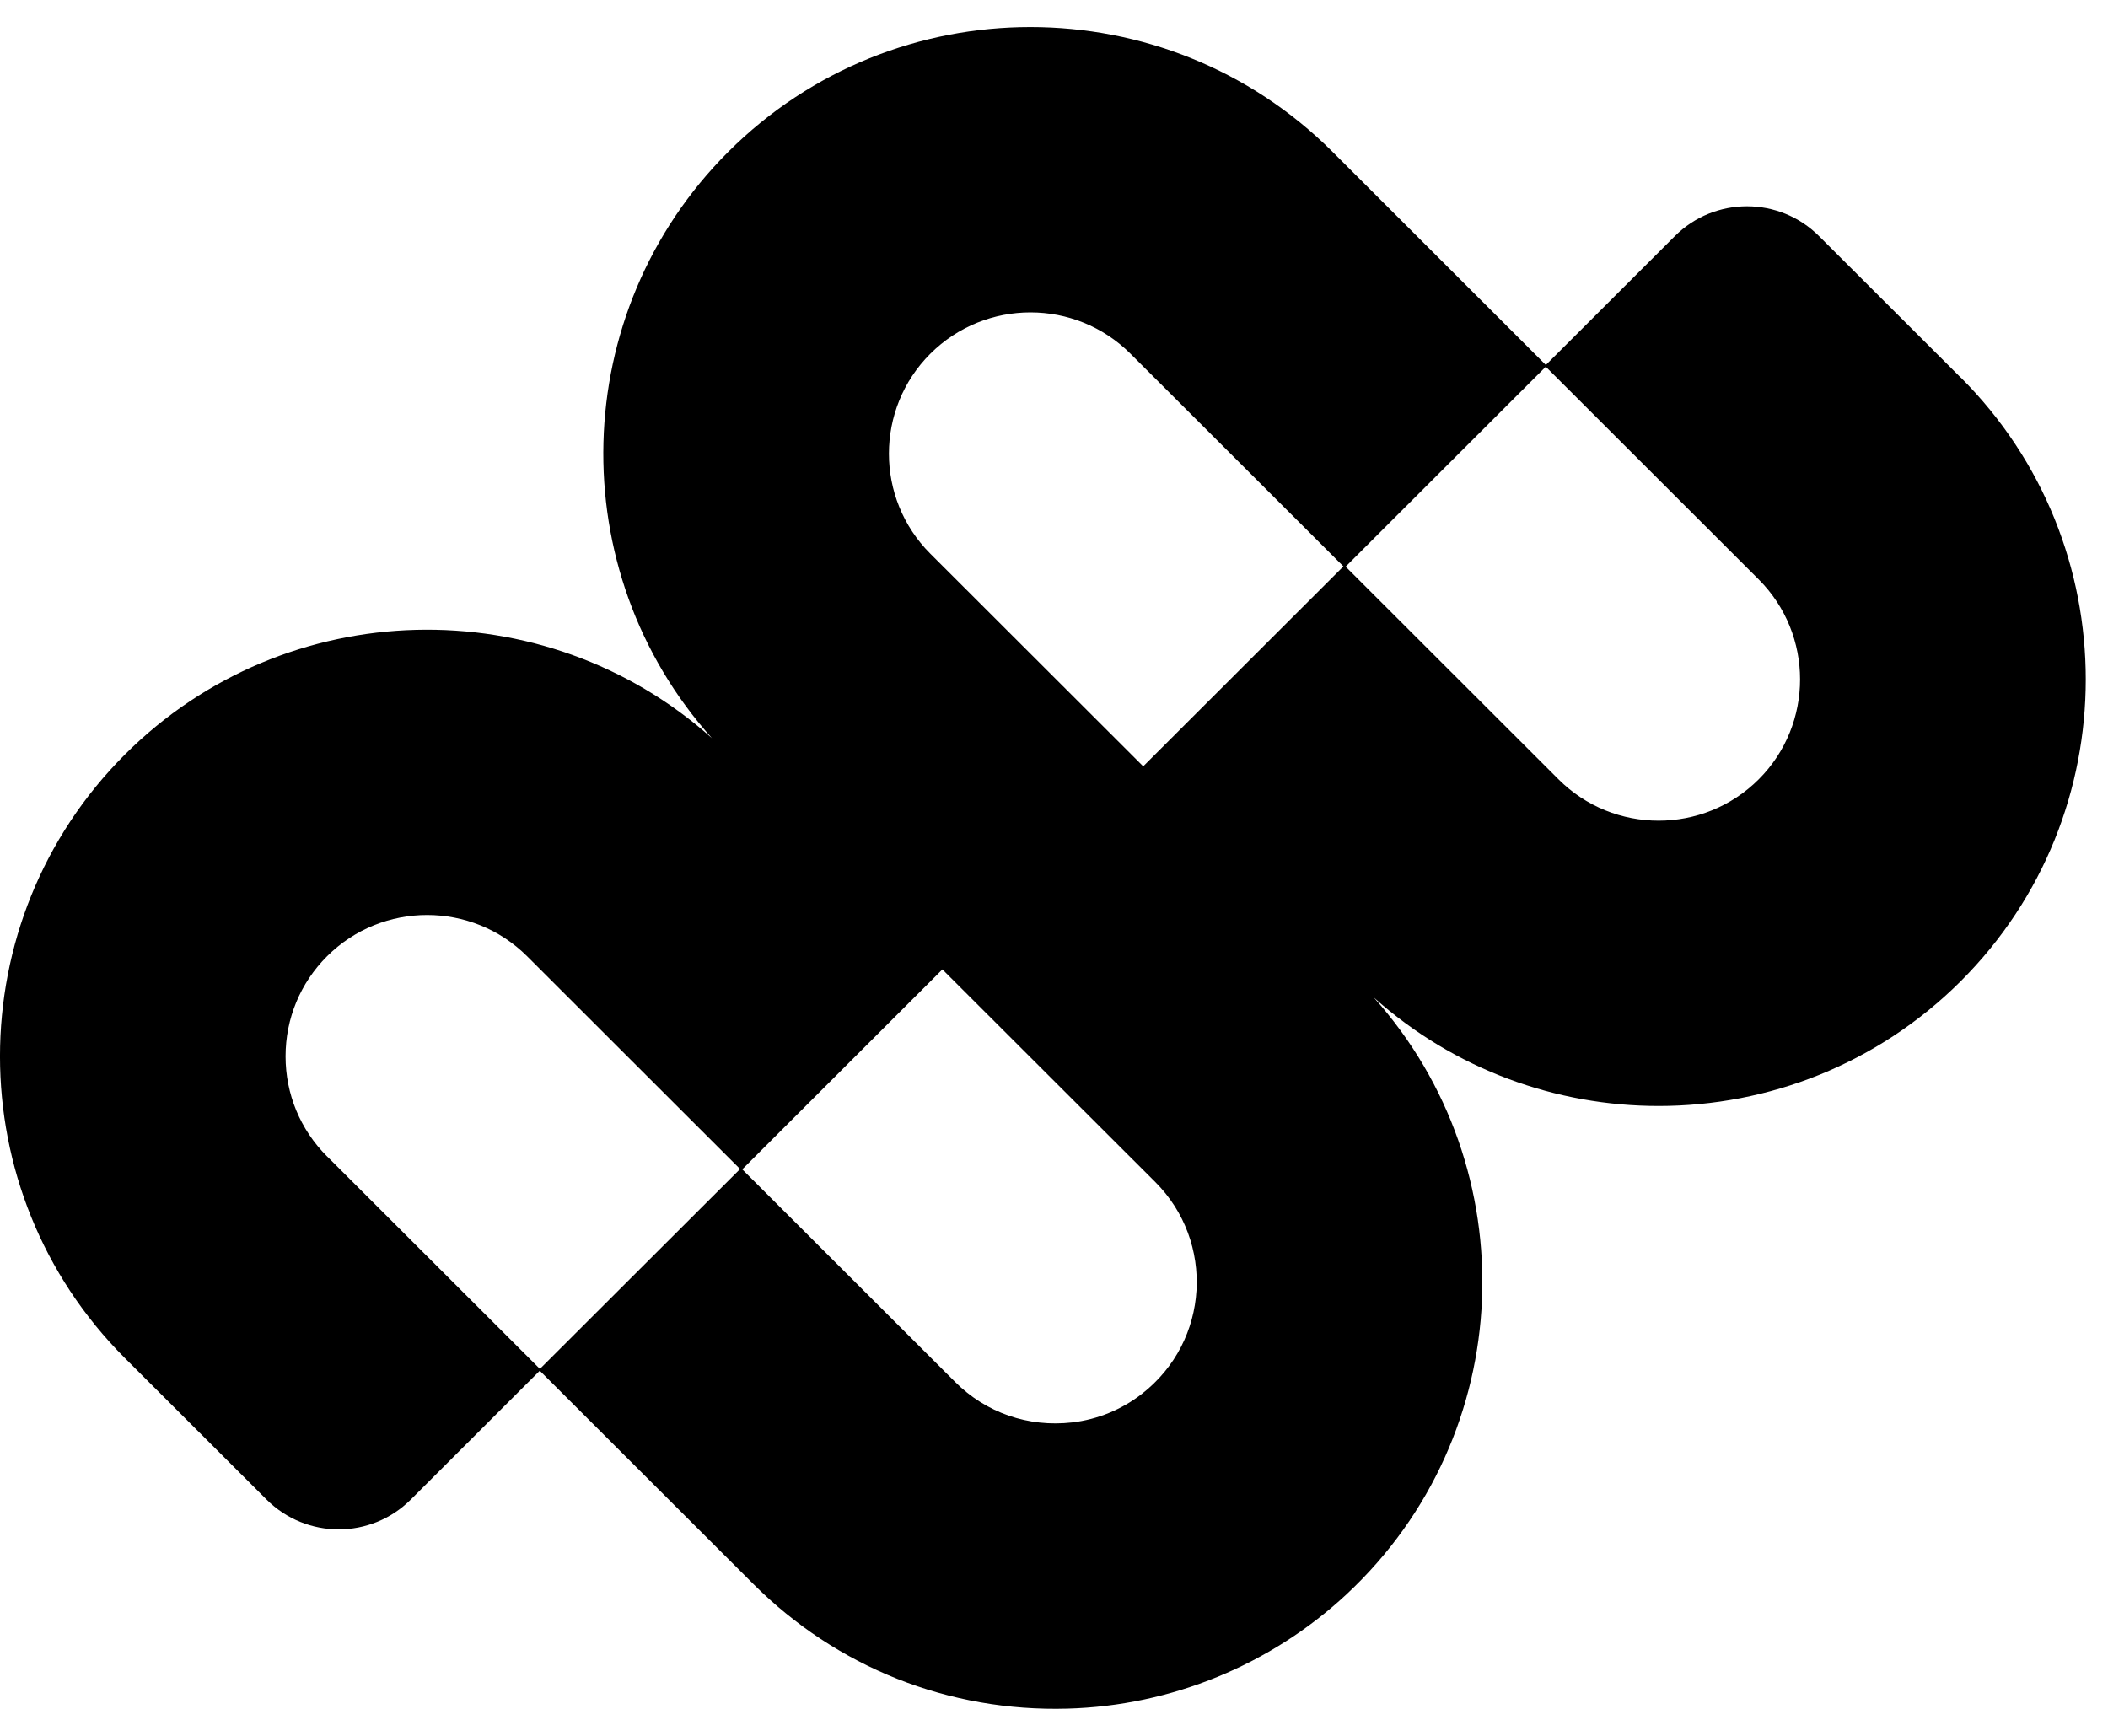 <svg width="34" height="28" viewBox="0 0 34 28" fill="none" xmlns="http://www.w3.org/2000/svg">
<path d="M31.624 6.09L29.34 3.809C28.698 3.167 27.656 3.167 27.013 3.809L24.933 5.887L21.493 2.449C18.805 -0.235 14.434 -0.235 11.746 2.449C9.15 5.043 9.062 9.208 11.483 11.907C8.781 9.489 4.611 9.577 2.015 12.17C-0.672 14.855 -0.672 19.222 2.015 21.907L4.299 24.188C4.942 24.83 5.984 24.83 6.626 24.188L8.706 22.11L12.147 25.547C13.495 26.895 15.304 27.615 17.218 27.561C18.89 27.515 20.497 26.855 21.72 25.715C24.485 23.136 24.63 18.848 22.157 16.089C23.461 17.256 25.106 17.84 26.752 17.84C28.517 17.84 30.282 17.168 31.626 15.826C34.313 13.142 34.313 8.775 31.626 6.09H31.624ZM15.005 5.706C15.896 4.817 17.344 4.816 18.234 5.706L21.668 9.136L18.439 12.361L15.005 8.931C14.115 8.041 14.115 6.595 15.005 5.706ZM5.274 18.652C4.843 18.221 4.606 17.648 4.606 17.039C4.606 16.43 4.843 15.857 5.274 15.426C6.165 14.537 7.613 14.537 8.503 15.426L11.937 18.857L8.708 22.081L5.274 18.651V18.652ZM18.412 22.488C18.089 22.738 17.701 22.897 17.295 22.944C16.584 23.026 15.902 22.788 15.406 22.292L11.972 18.862L15.2 15.637L18.634 19.067C19.594 20.026 19.519 21.63 18.412 22.488V22.488ZM28.366 12.571C27.476 13.46 26.027 13.46 25.138 12.571L21.704 9.14L24.932 5.915L28.366 9.346C29.256 10.235 29.256 11.682 28.366 12.571Z" fill="black"/>
</svg>
